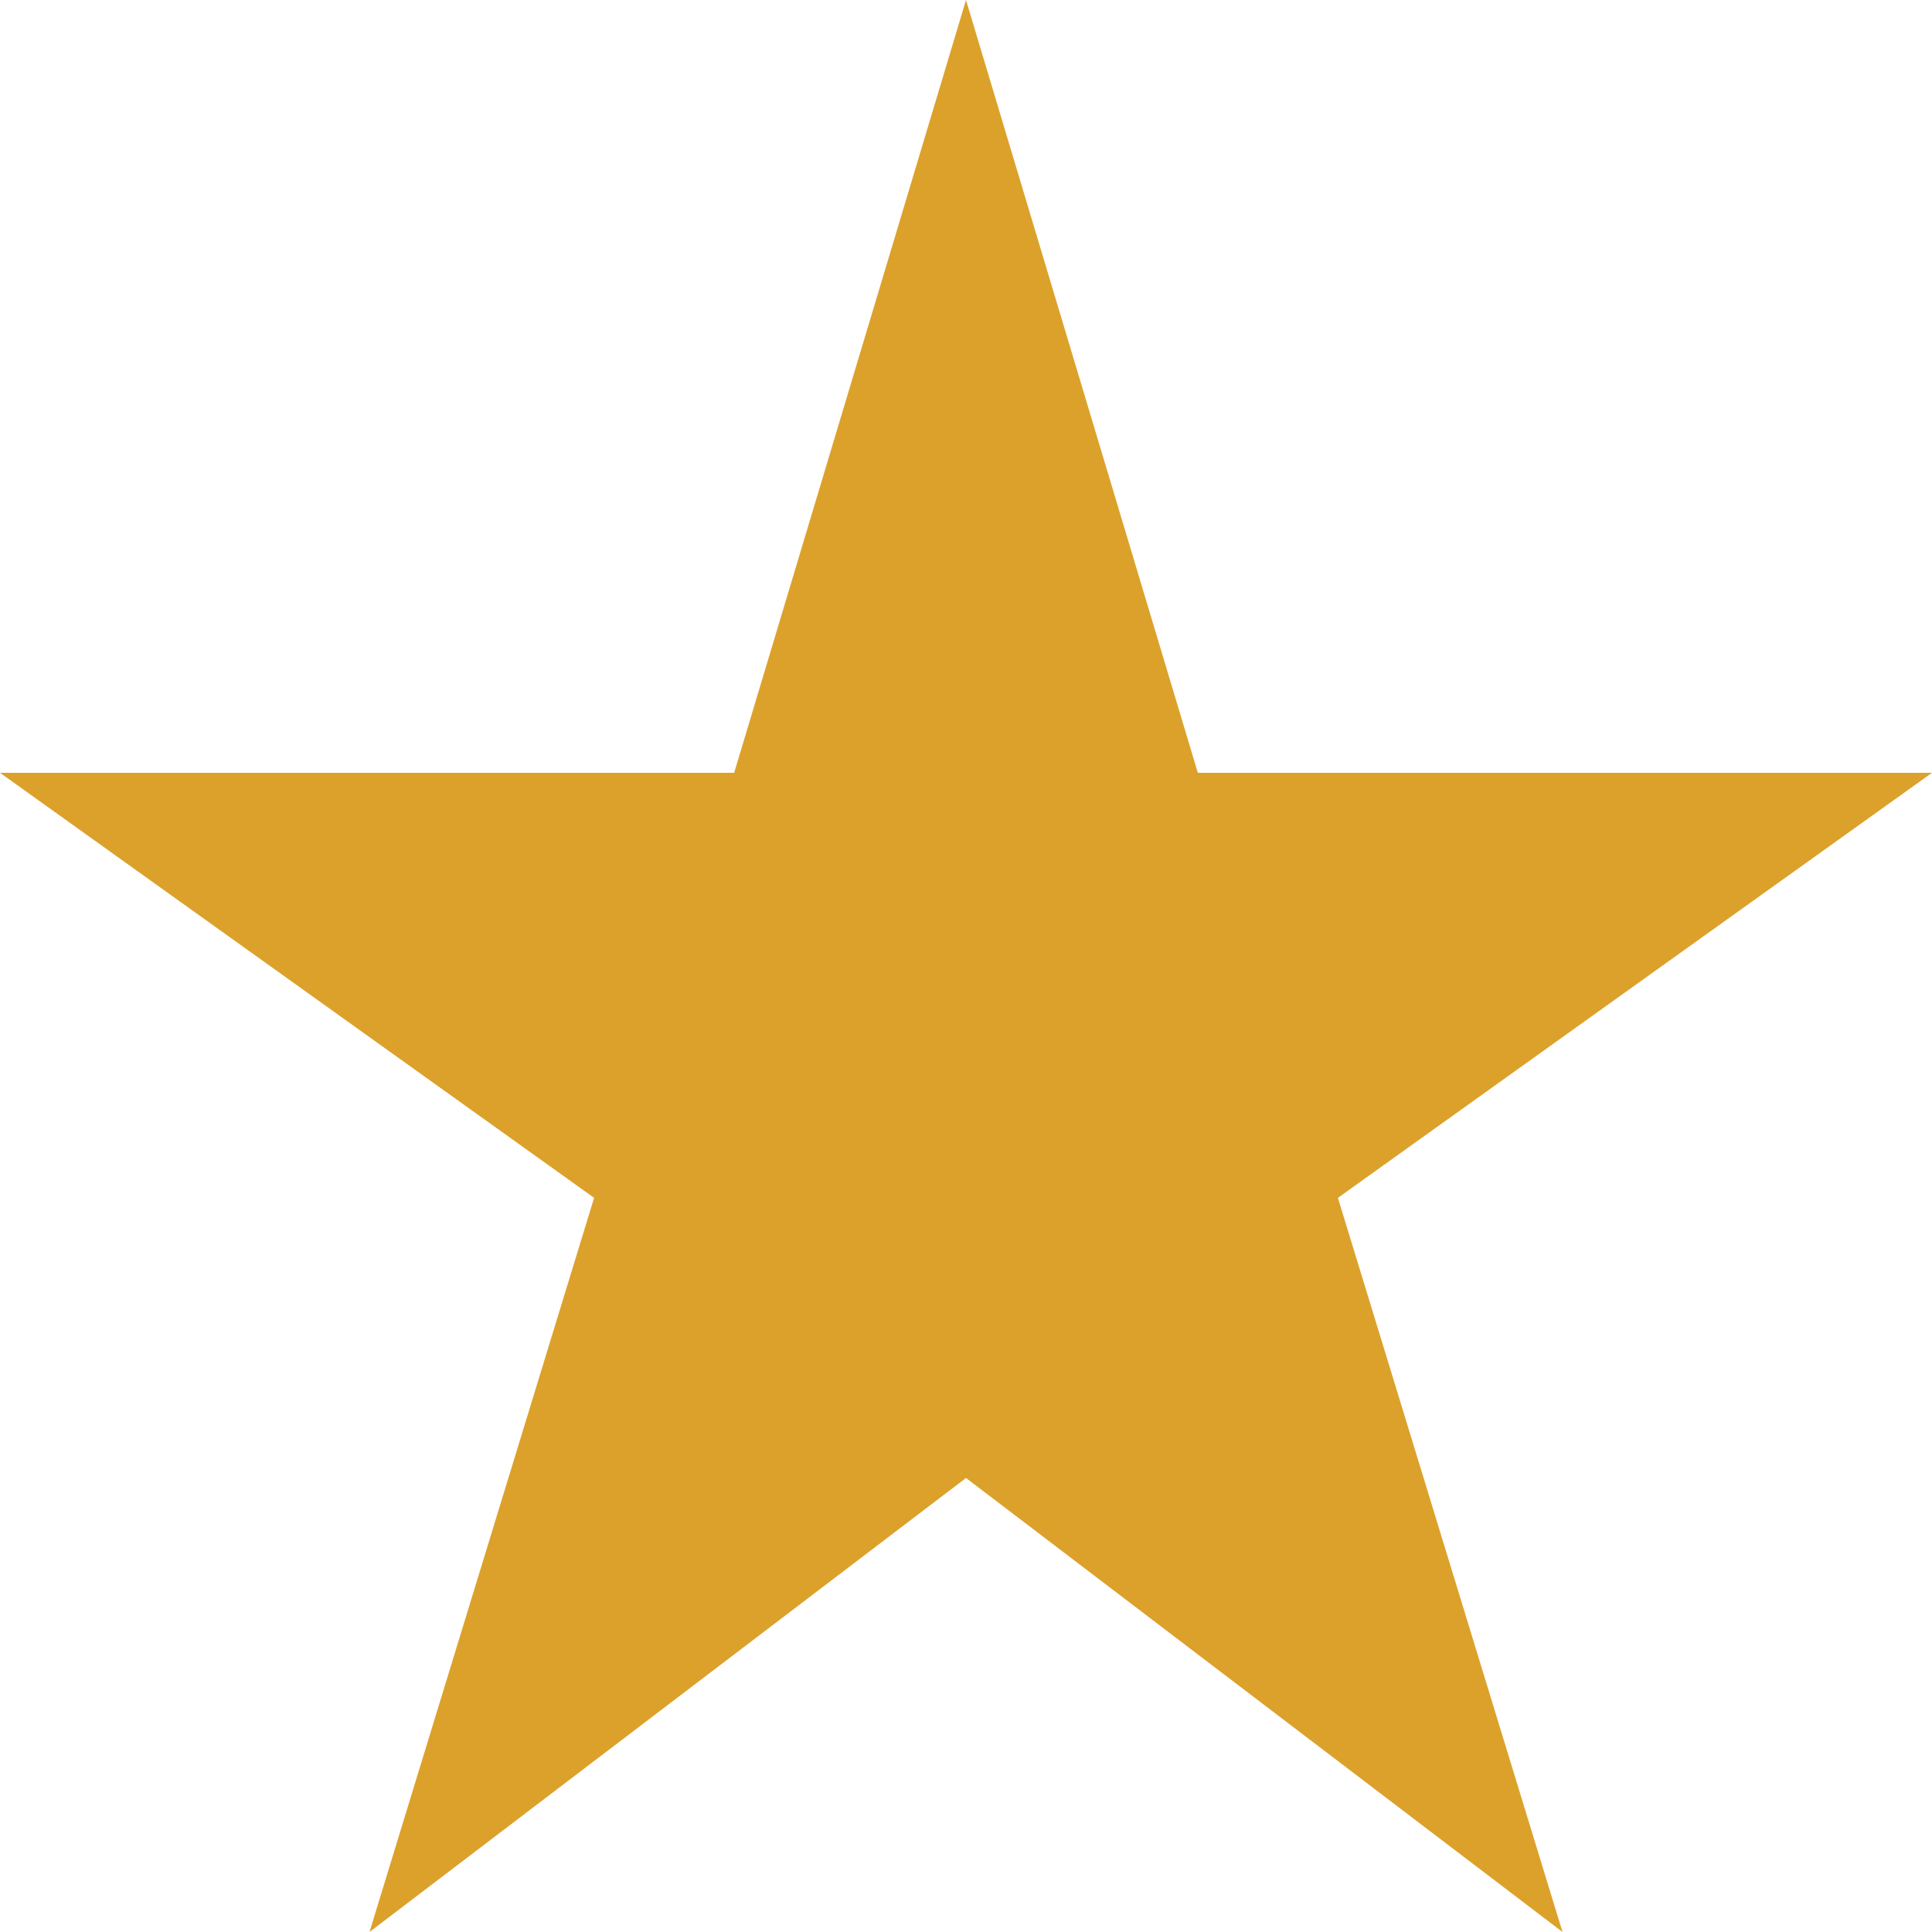 <?xml version="1.0" encoding="UTF-8"?> <svg xmlns="http://www.w3.org/2000/svg" width="100" height="100" viewBox="0 0 100 100" fill="none"> <path d="M19.125 100L30.75 62L0 40H38L50 0L62 40H100L69.25 62L80.875 100L50 76.5L19.125 100Z" fill="#DCA12B"></path> </svg> 